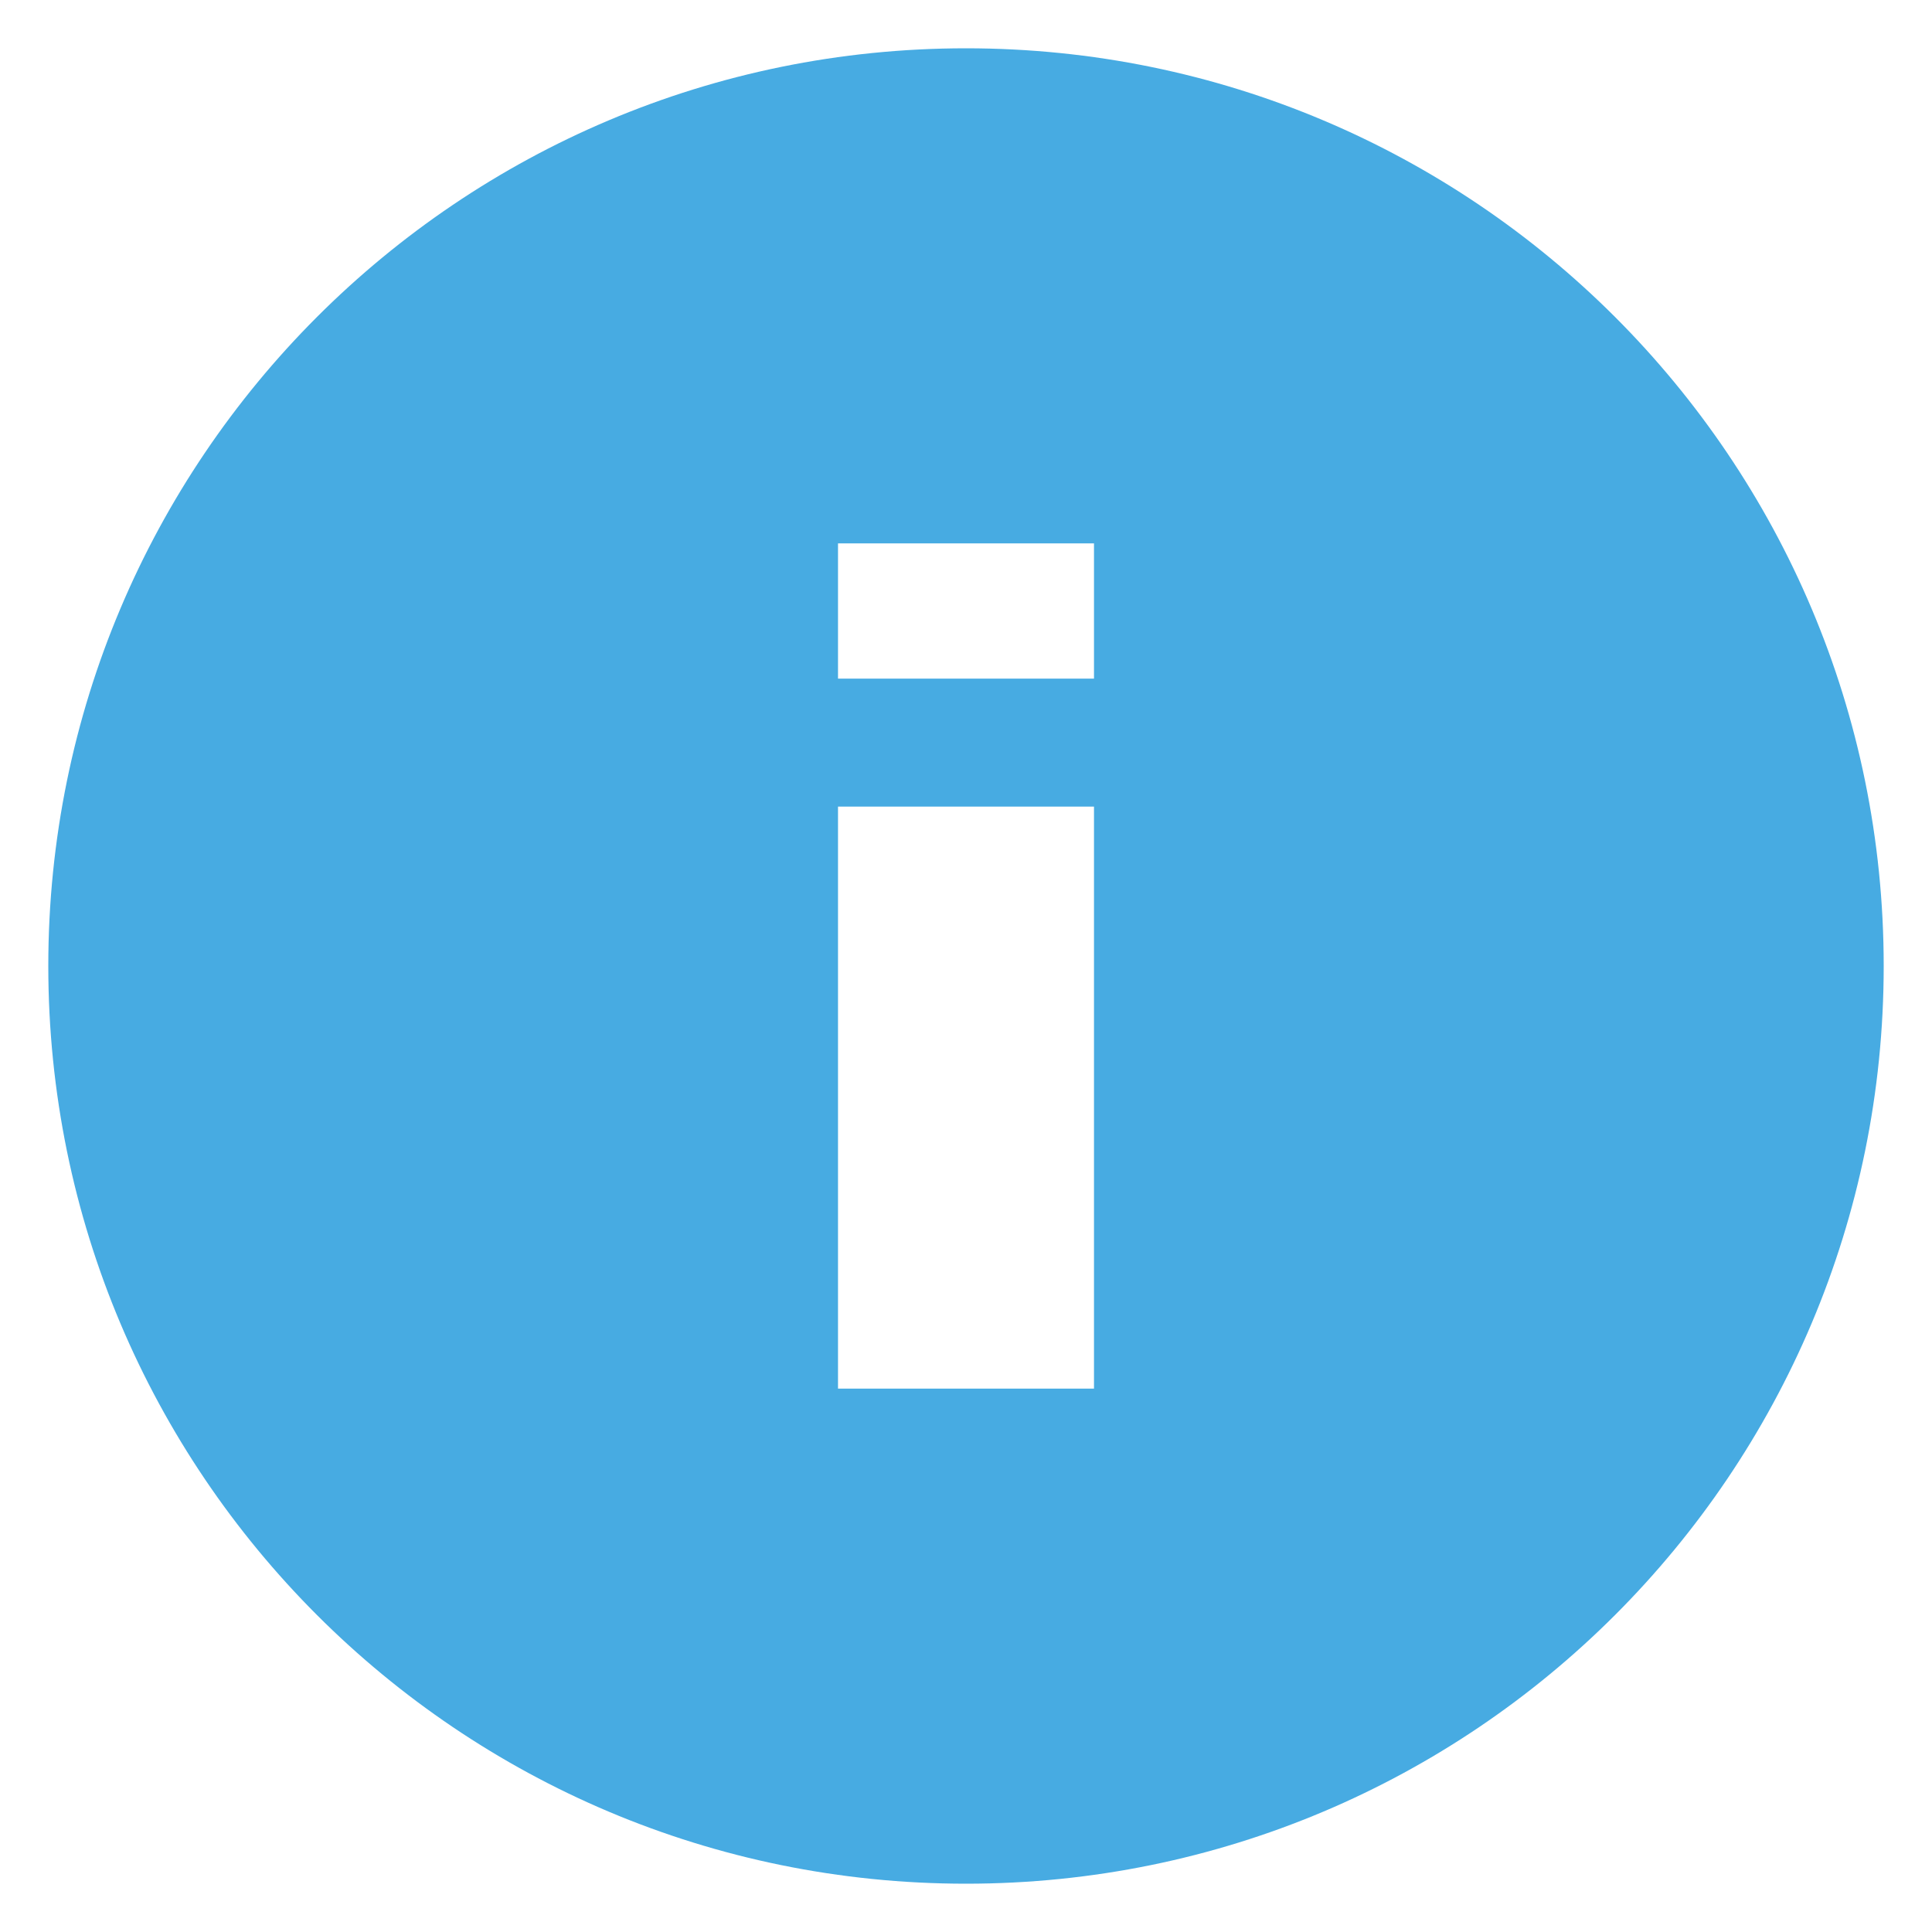 <?xml version="1.0" encoding="windows-1252"?>
<!-- Generator: Adobe Illustrator 15.0.0, SVG Export Plug-In . SVG Version: 6.00 Build 0)  -->
<svg version="1.1" id="Layer_1" xmlns="http://www.w3.org/2000/svg" xmlns:xlink="http://www.w3.org/1999/xlink" x="0px" y="0px" width="80px" height="80px" viewBox="0 0 80 80" enable-background="new 0 0 80 80" xml:space="preserve">
<g>
	<g>
		<path fill="#47ABE2" d="M40,2C19,2,2,19,2,40c0,21,17,38,38,38c21,0,38-17,38-38C78,19,61,2,40,2z M45.3,57.5H34.7V33.4h10.6V57.5    z M45.3,28.1H34.7v-5.6h10.6V28.1z"/>
	</g>
</g>
</svg>